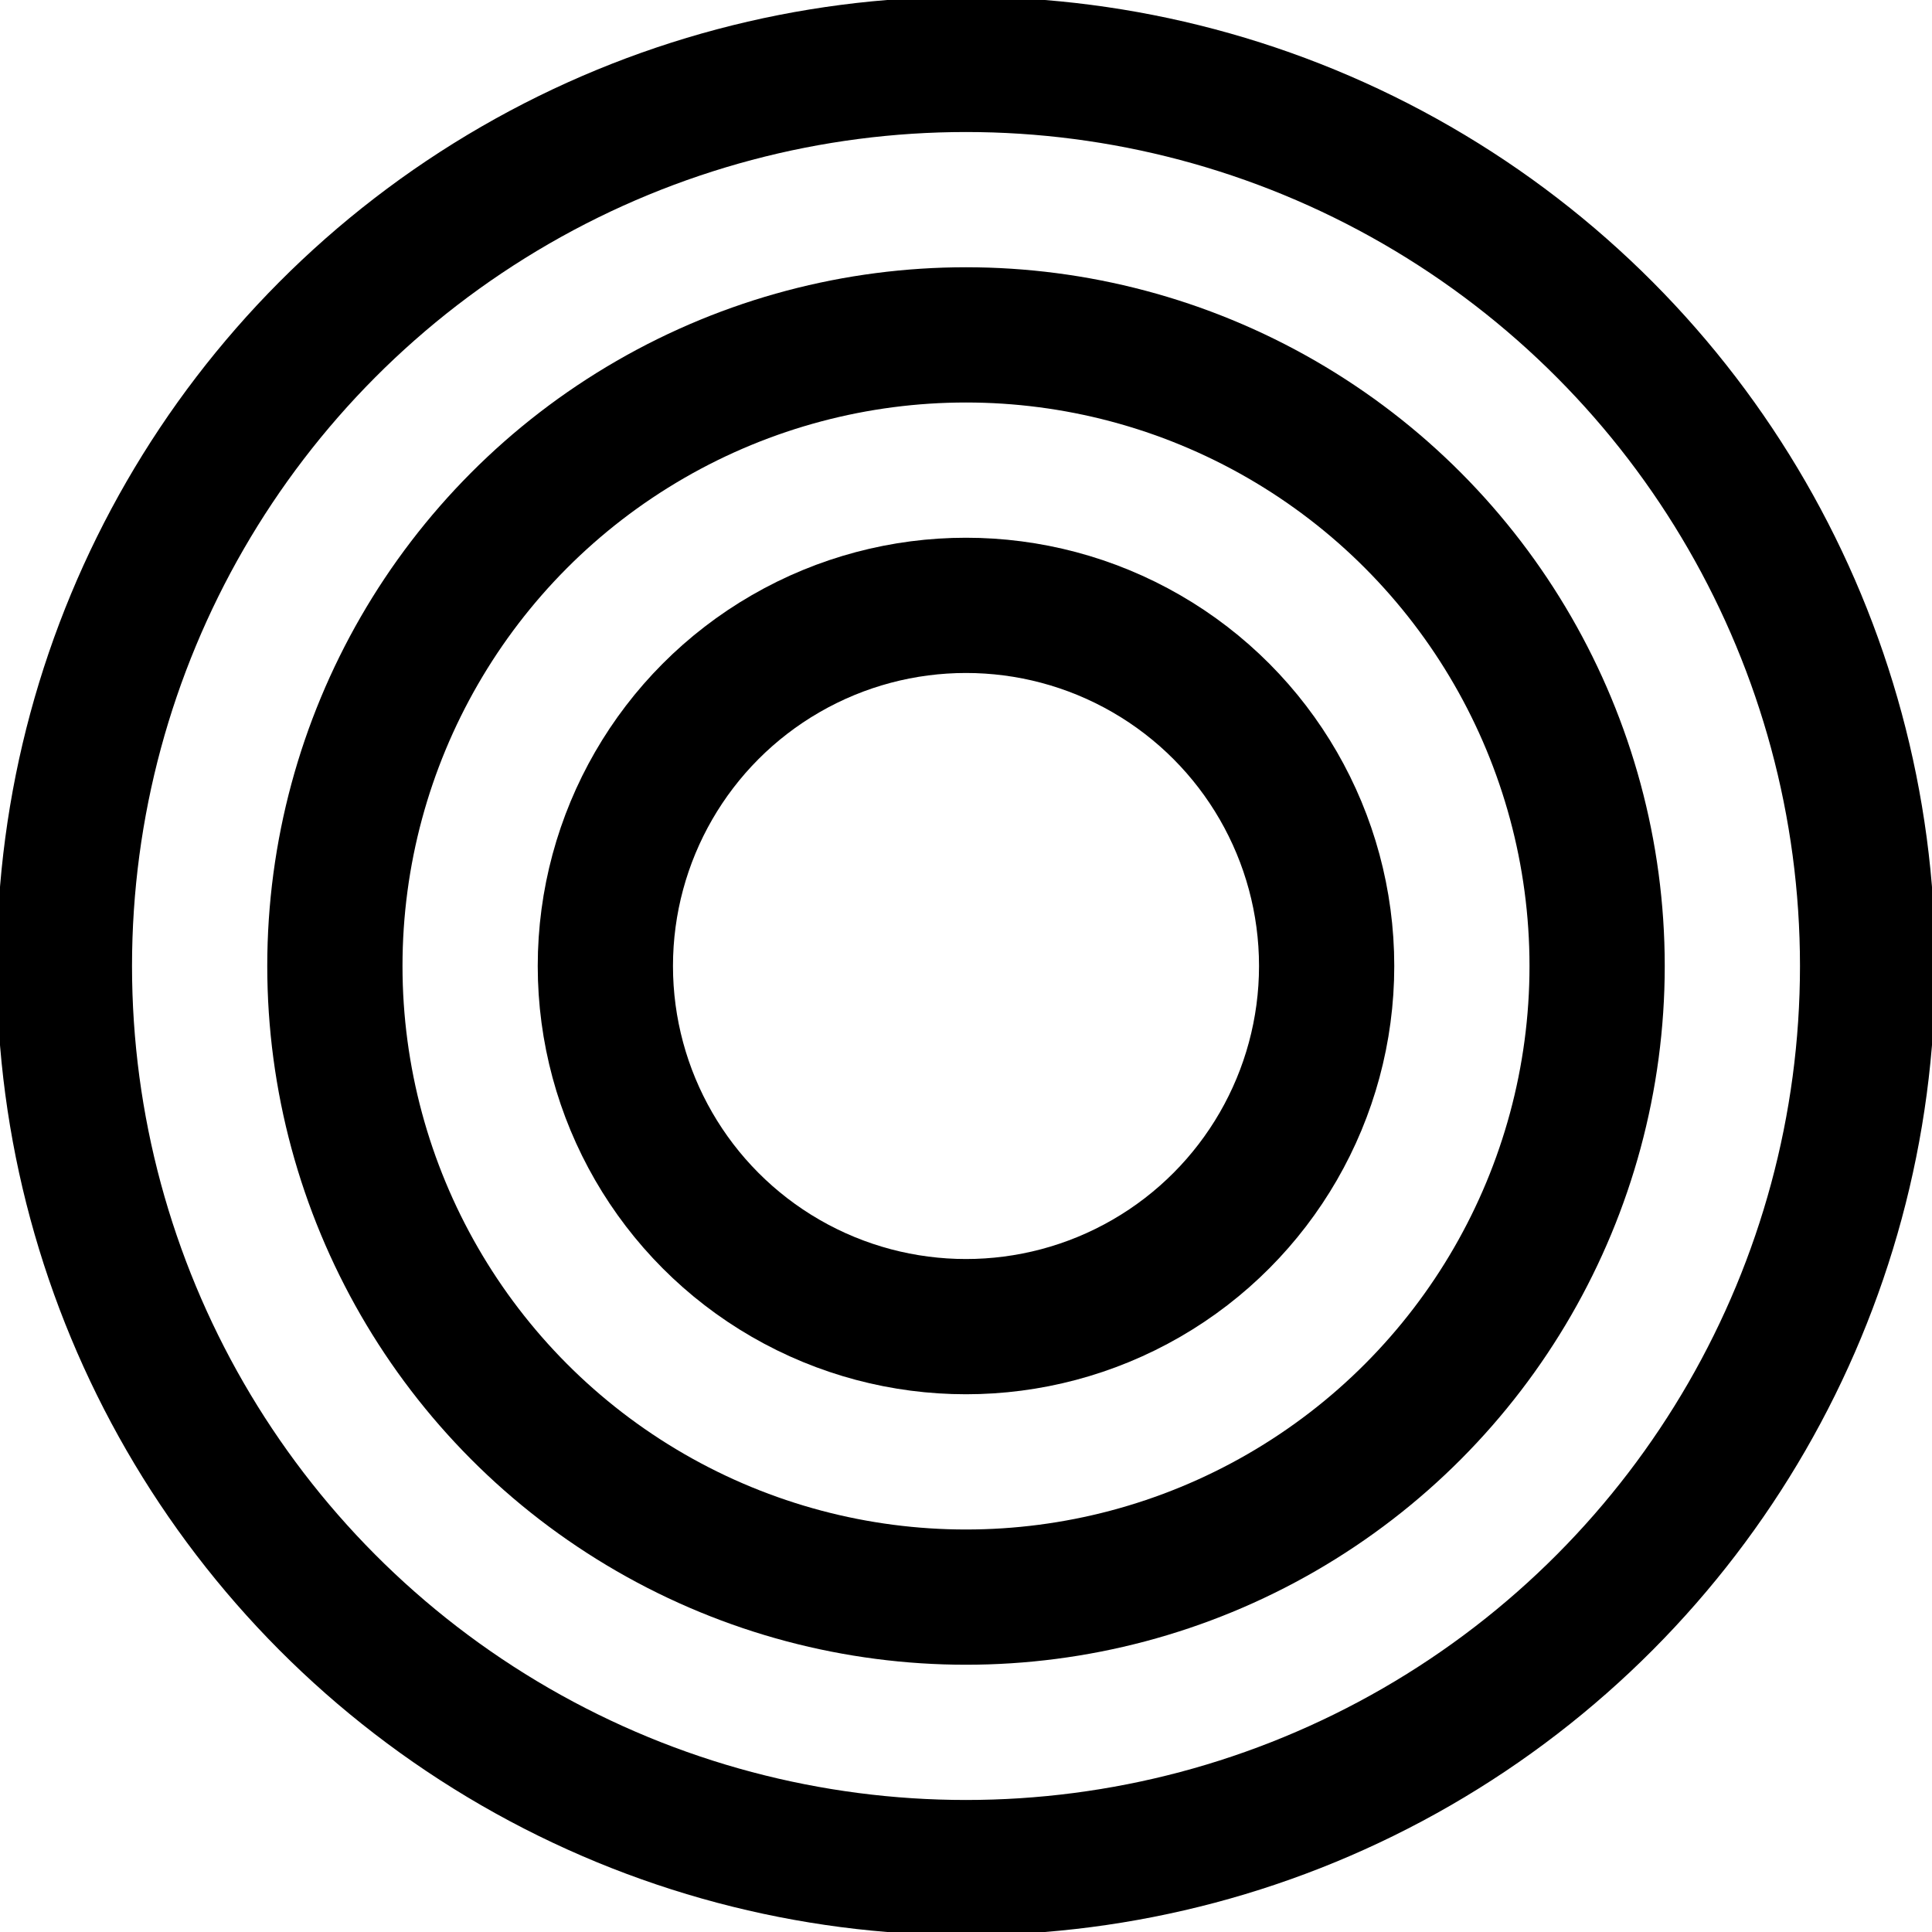 <svg version="1.1" xmlns="http://www.w3.org/2000/svg" width="30" height="30">
  <g transform="translate(15,15)">
      <g 
          transform="translate(0,0) scale(1.4)">
          <g>
          <circle 
            cx="0" cy="0" r="10"
            style="fill:none;stroke:black;stroke-width:1.5"
            vector-effect="non-scaling-stroke" />
          <circle 
            cx="0" cy="0" r="7"
            style="fill:none;stroke:black;stroke-width:1.5"
            vector-effect="non-scaling-stroke" />
          <circle 
            cx="0" cy="0" r="4"
            style="fill:none;stroke:black;stroke-width:1.5"
            vector-effect="non-scaling-stroke" />
          </g>
        </g>
  </g>
</svg>